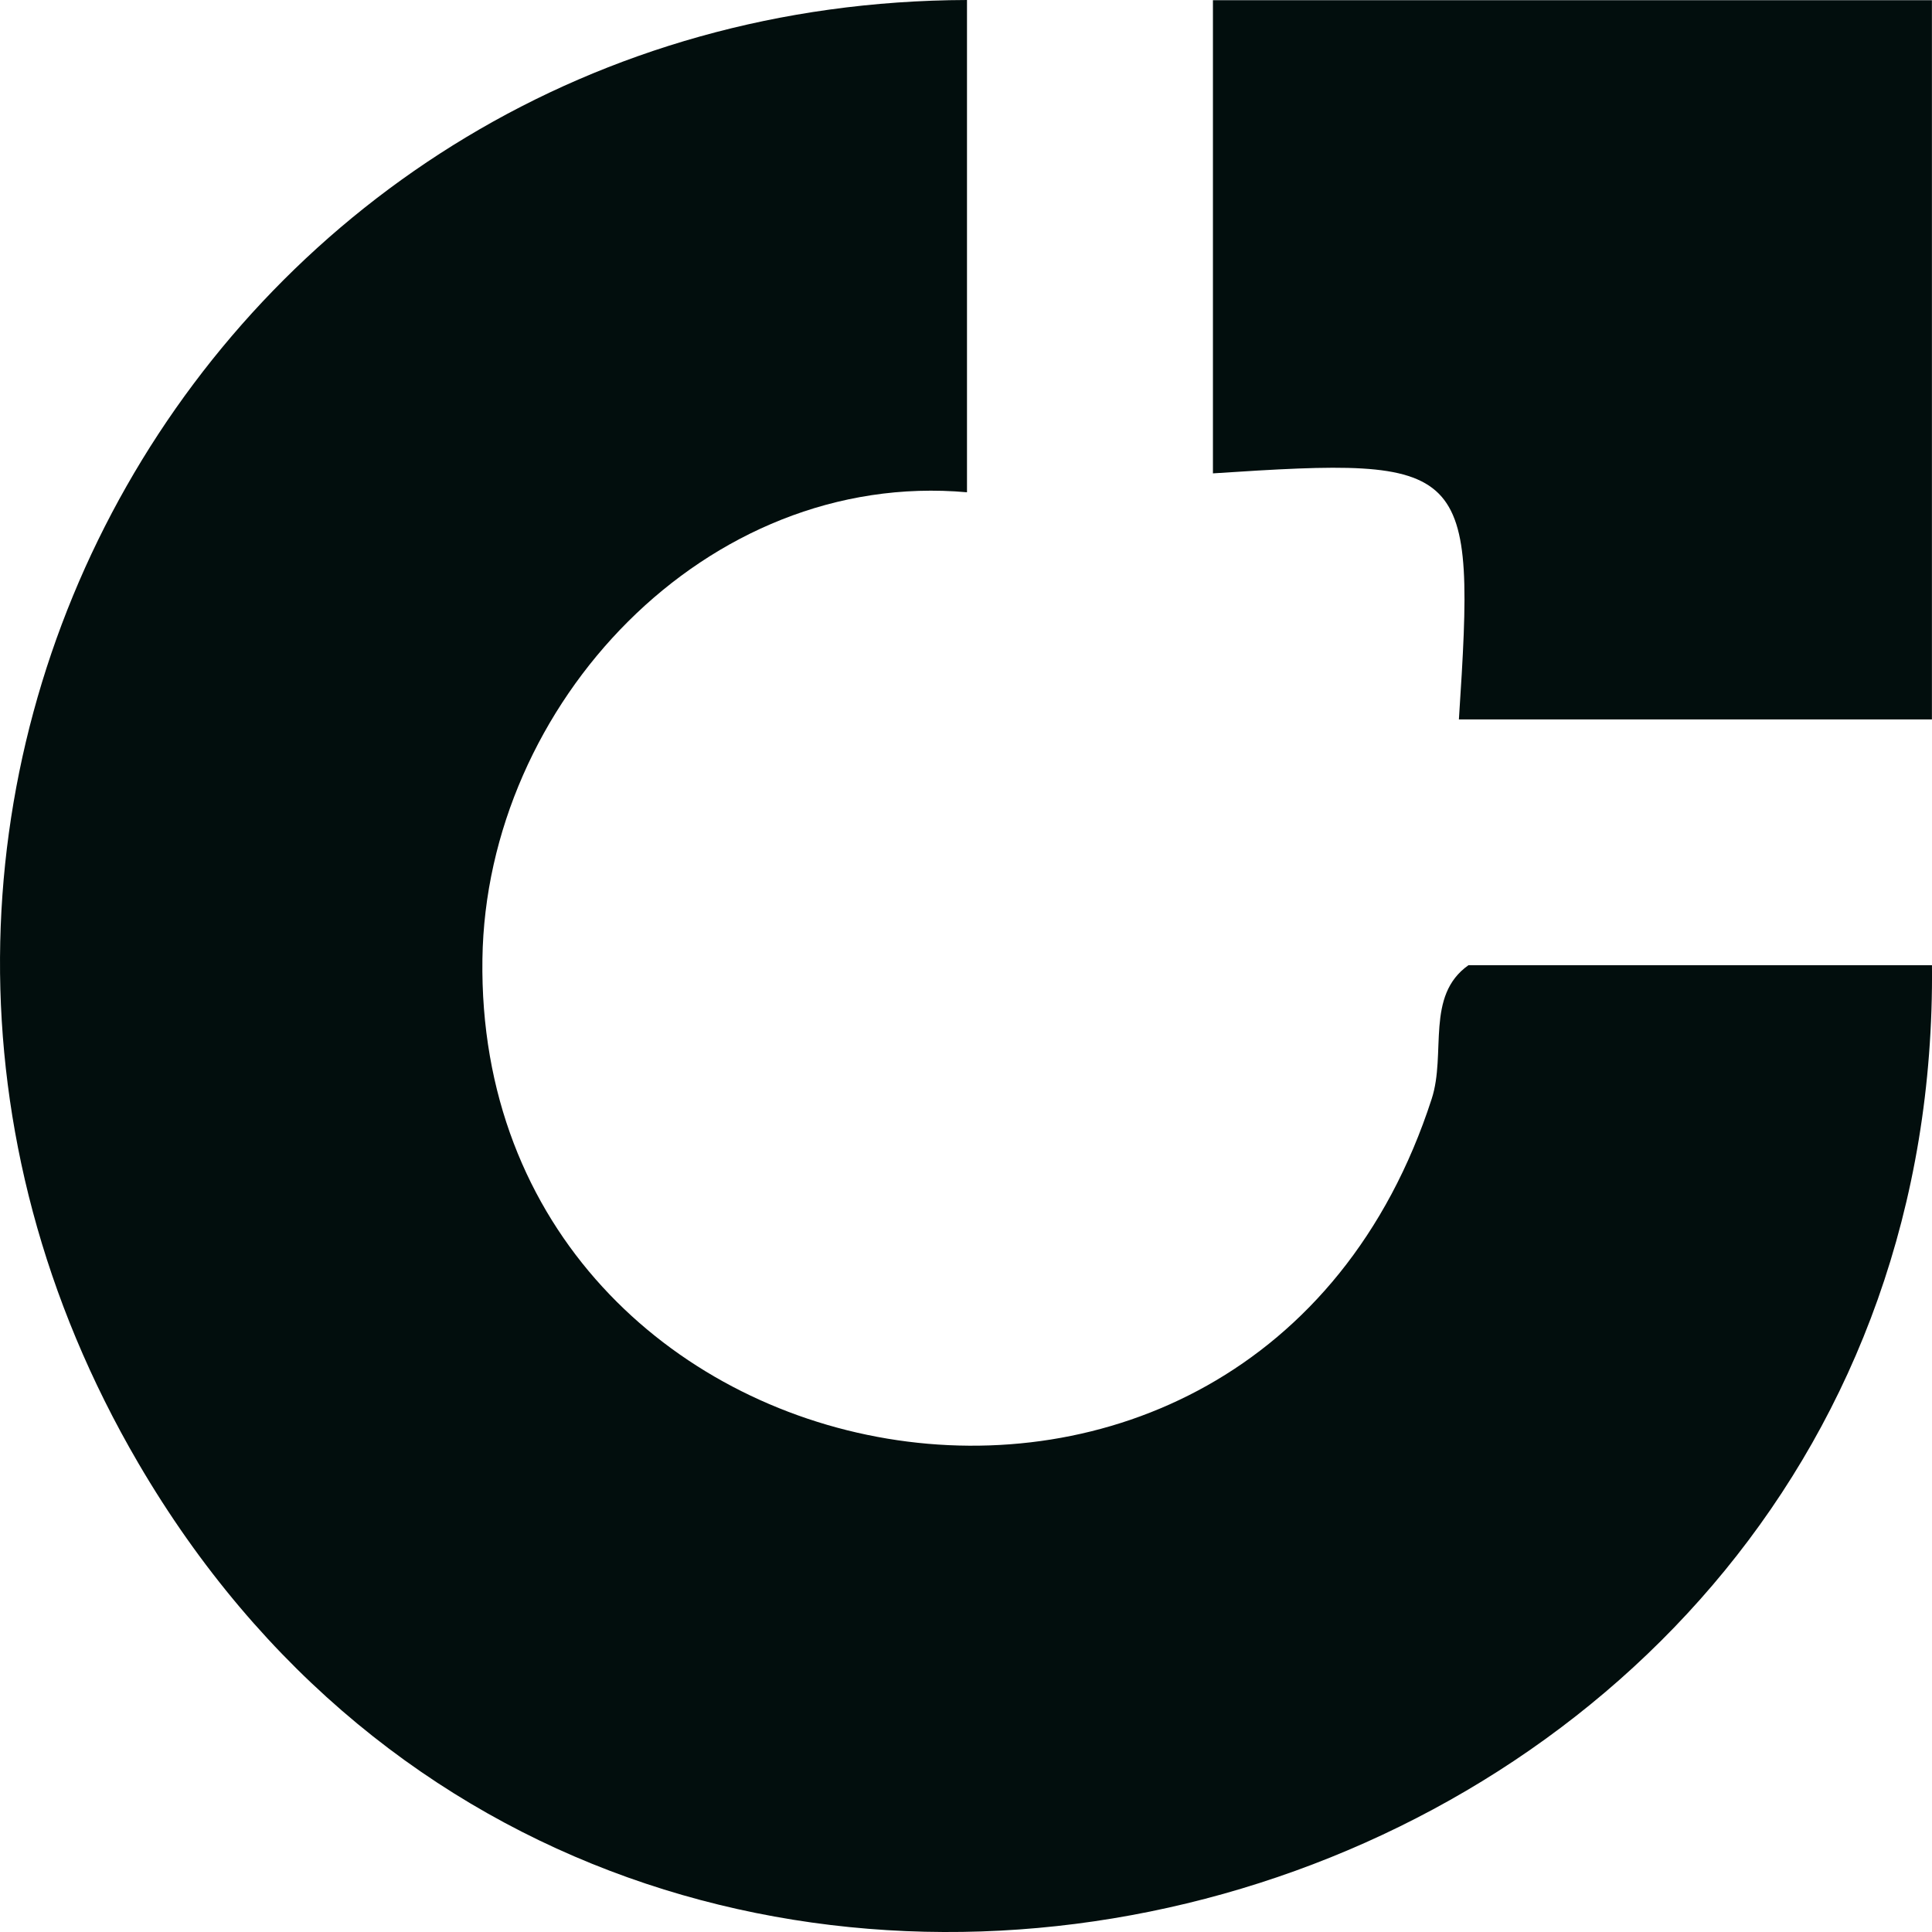 <svg width="80" height="80" viewBox="0 0 80 80" fill="none" xmlns="http://www.w3.org/2000/svg">
<path d="M40.041 0.008V20.384C29.245 19.42 20.125 29.154 19.976 39.711C19.655 62.133 51.895 68.316 59.283 45.502C59.895 43.621 59.017 41.231 60.803 39.969H79.999C80.375 80.095 26.134 95.511 5.725 60.581C-10.172 33.378 8.898 0.094 40.041 0V0.008Z" fill="#020E0D"/>
<path d="M79.997 0.008V29.789H60.41C61.107 19.13 60.872 18.903 50.225 19.601V0.008H79.997Z" fill="#020E0D"/>
</svg>
